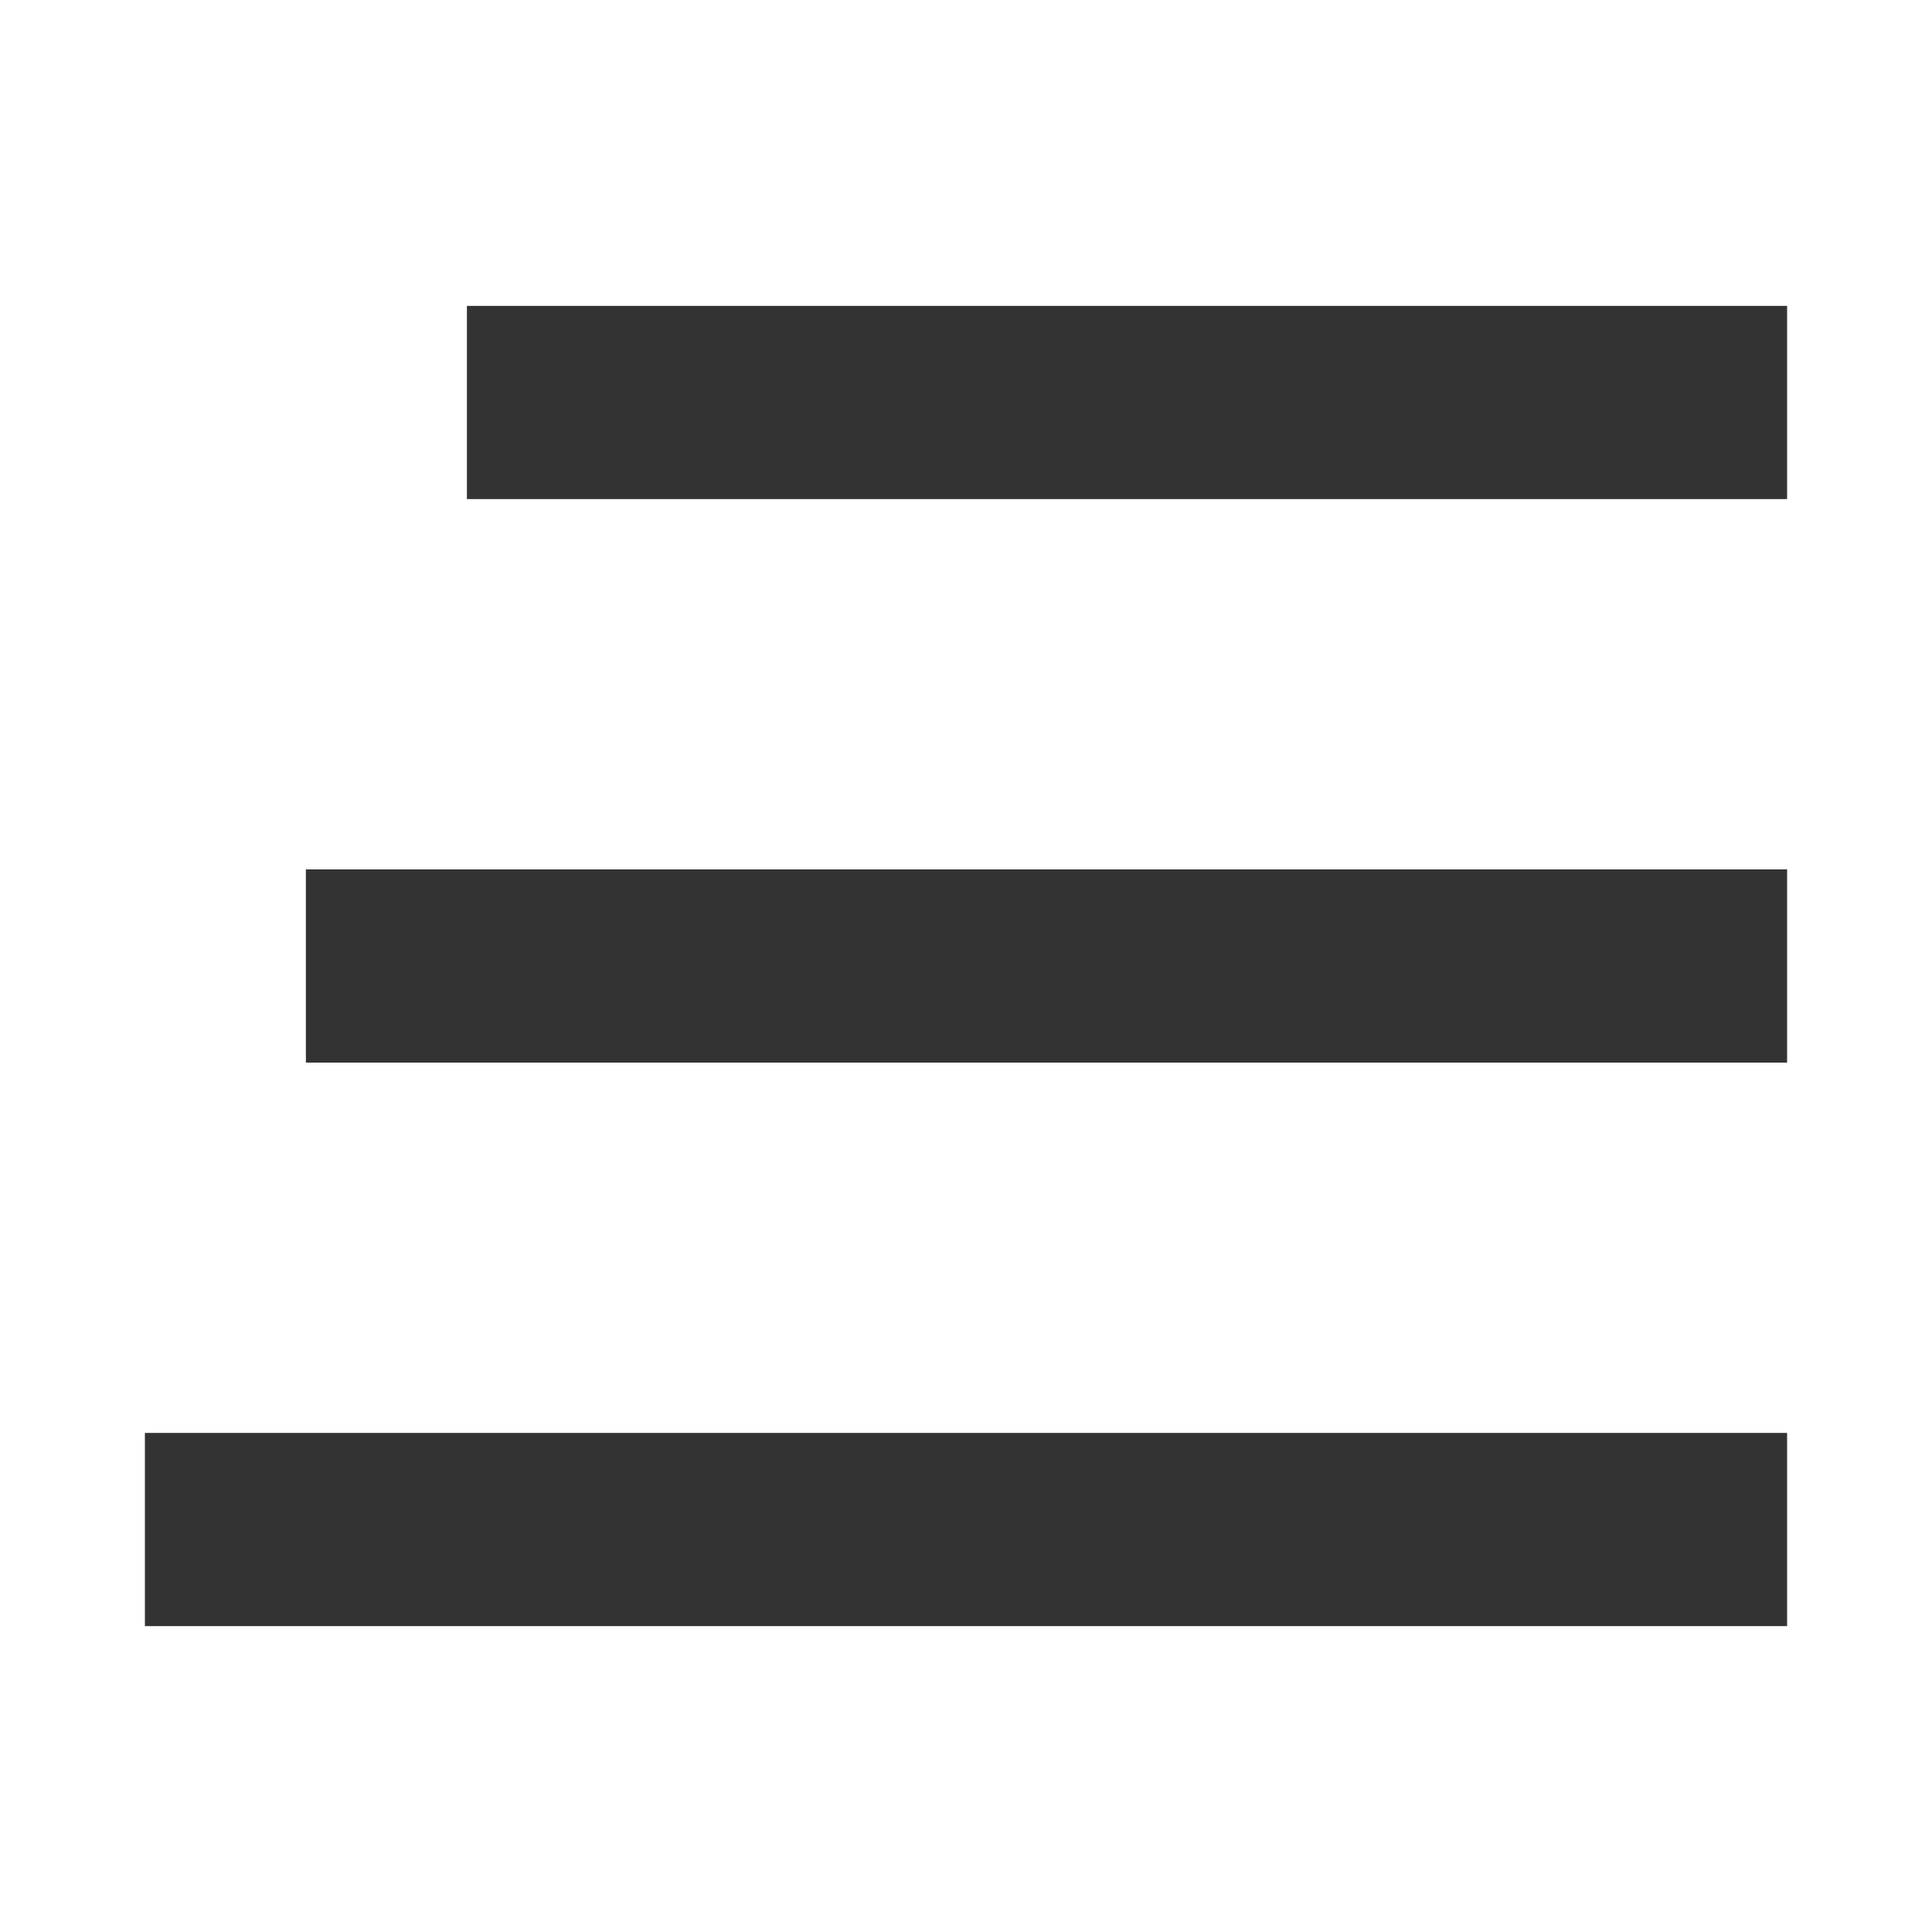 <svg xmlns="http://www.w3.org/2000/svg" width="40" height="40" viewBox="0 0 40 40" fill="none"><path d="M11.667 8.333L35 8.333" stroke="#333333" stroke-width="4" stroke-linecap="square"></path><path d="M8.333 20L35 20" stroke="#333333" stroke-width="4" stroke-linecap="square"></path><path d="M5 31.667L35 31.667" stroke="#333333" stroke-width="4" stroke-linecap="square"></path></svg>